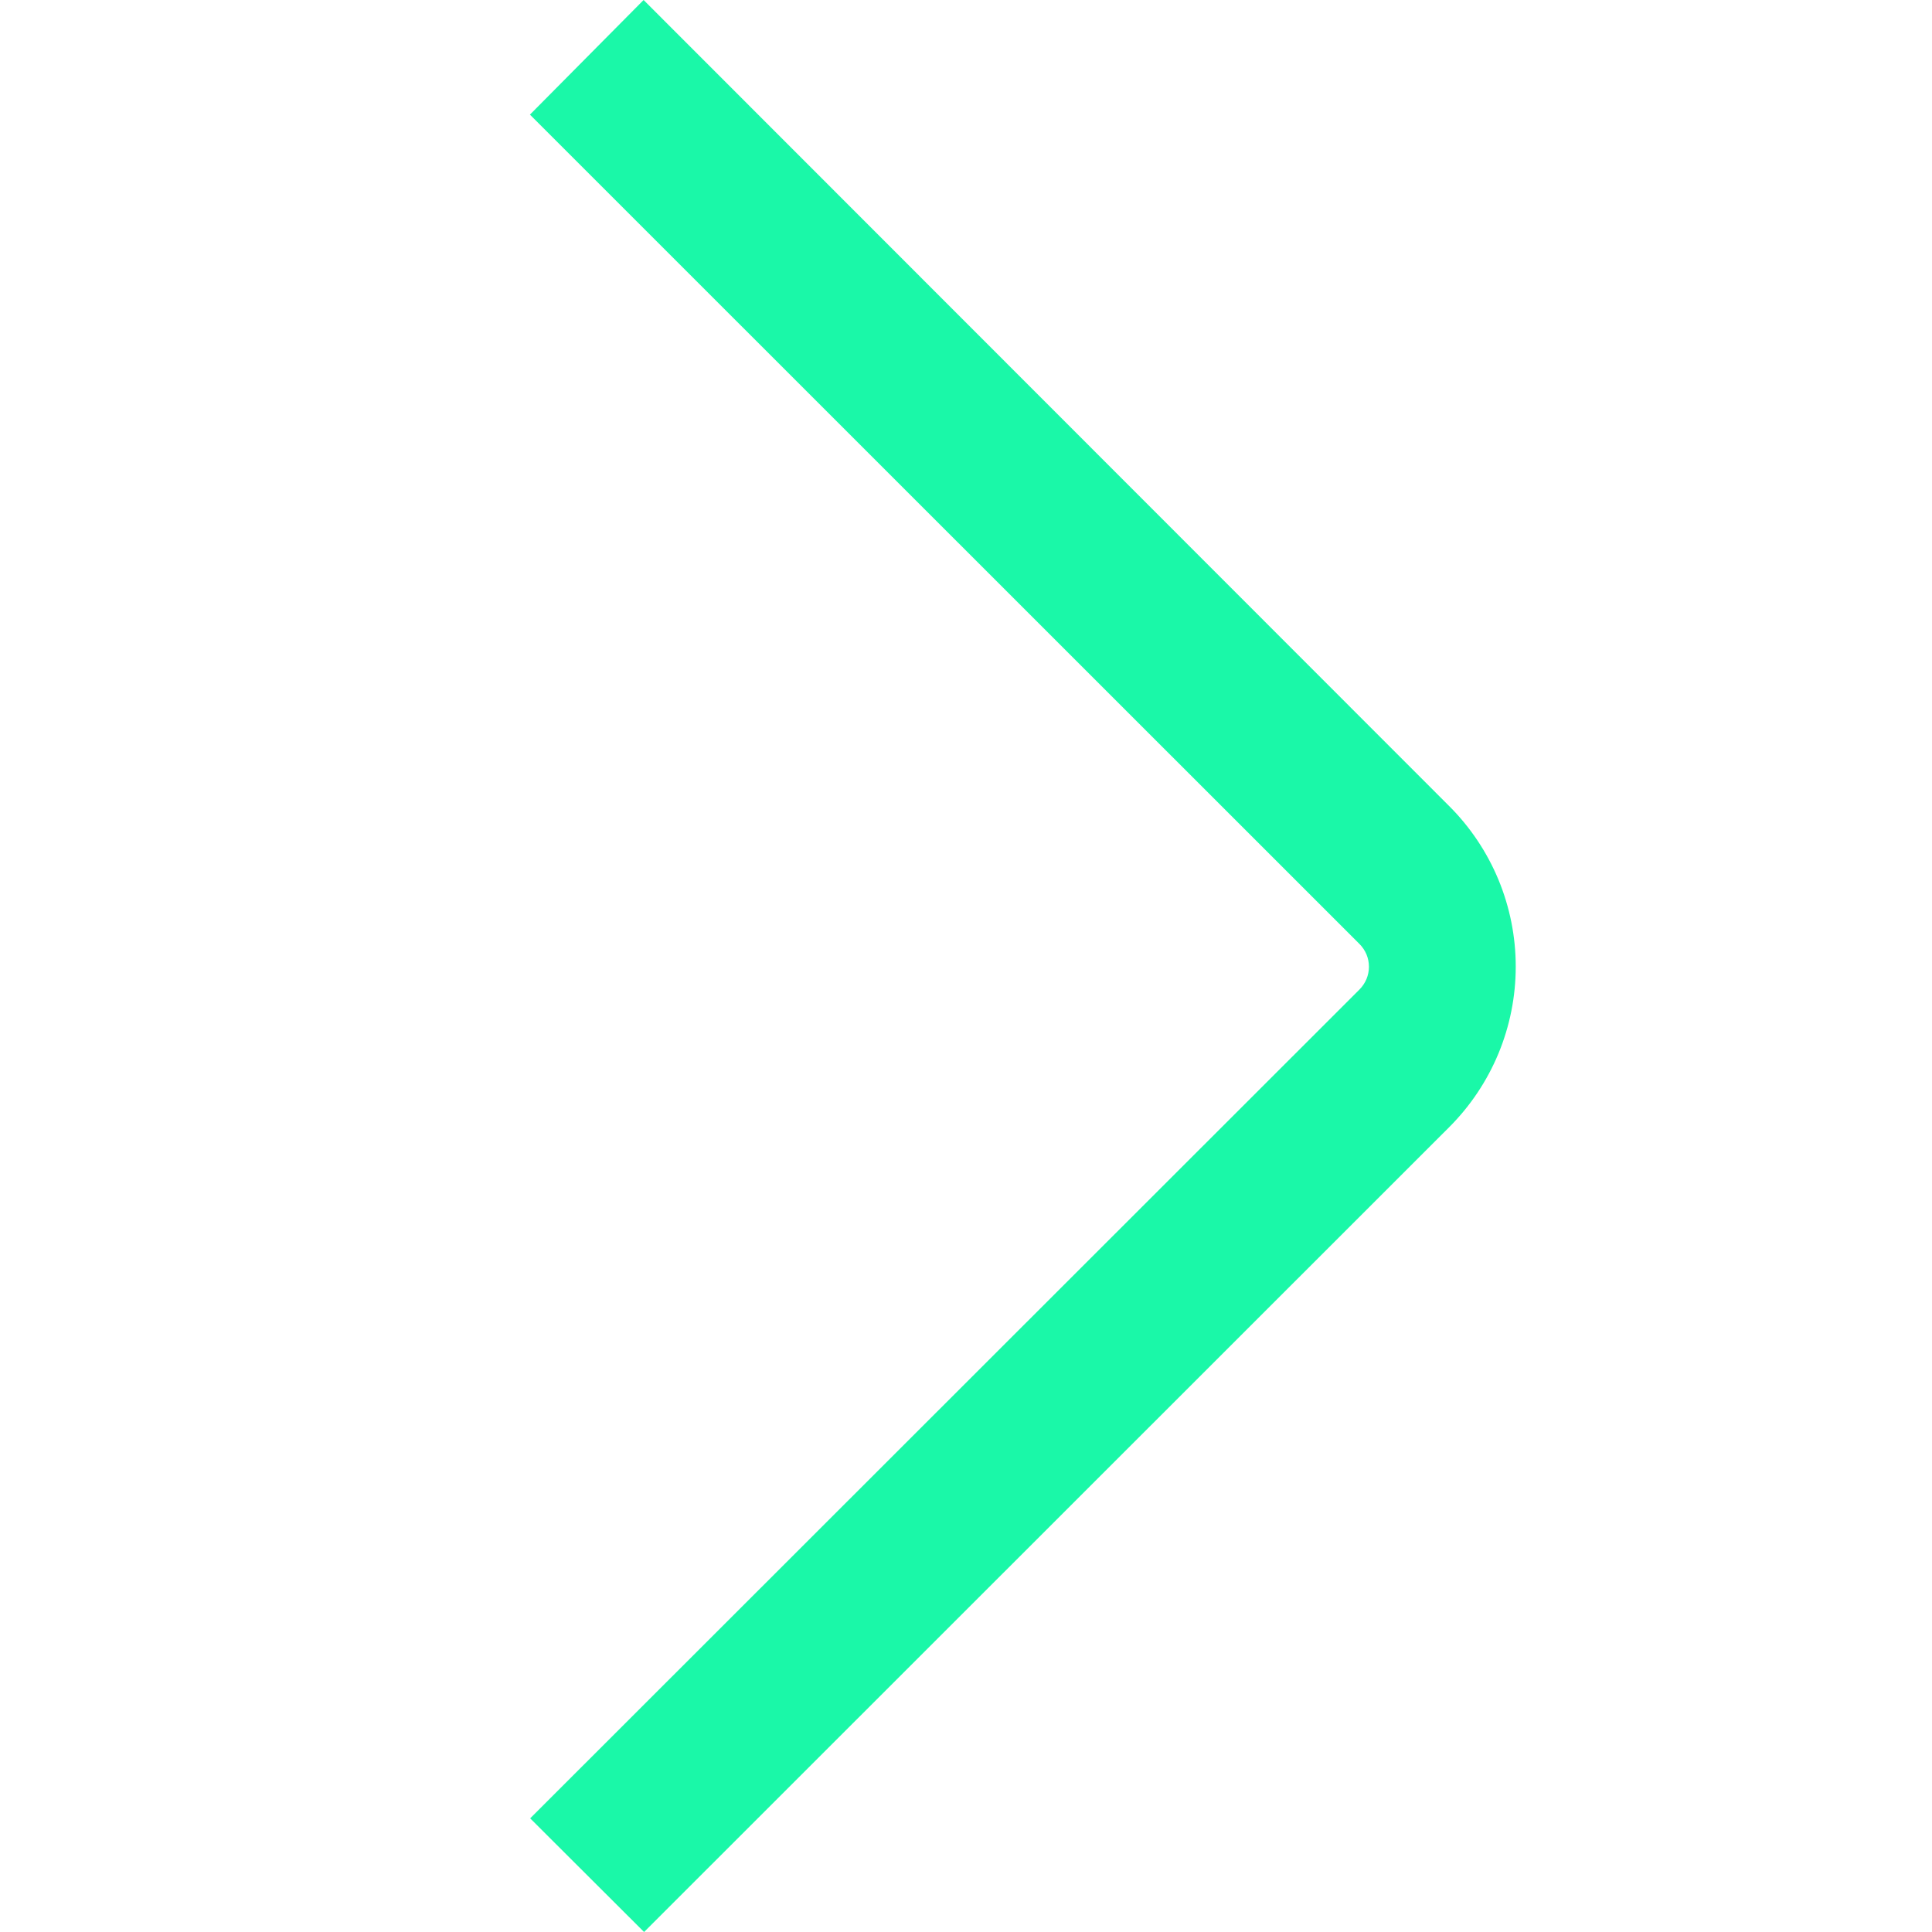 <?xml version="1.0" encoding="UTF-8"?> <svg xmlns="http://www.w3.org/2000/svg" width="48" height="48" viewBox="0 0 48 48" fill="none"><g clip-path="url(#clip0_3666_375)"><path d="M15.99 0L36.002 20.024C36.527 20.547 36.943 21.169 37.228 21.854C37.512 22.539 37.658 23.273 37.658 24.015C37.658 24.757 37.512 25.491 37.228 26.176C36.943 26.861 36.527 27.483 36.002 28.007L16.002 48L13.172 45.176L33.776 24.584C33.85 24.509 33.909 24.421 33.95 24.324C33.99 24.227 34.011 24.123 34.011 24.018C34.011 23.913 33.99 23.809 33.95 23.712C33.909 23.615 33.85 23.527 33.776 23.453L13.166 2.848L15.99 0Z" fill="#1AF8A8"></path></g><defs><clipPath id="clip0_3666_375"><rect width="48" height="48" fill="white"></rect></clipPath></defs></svg> 